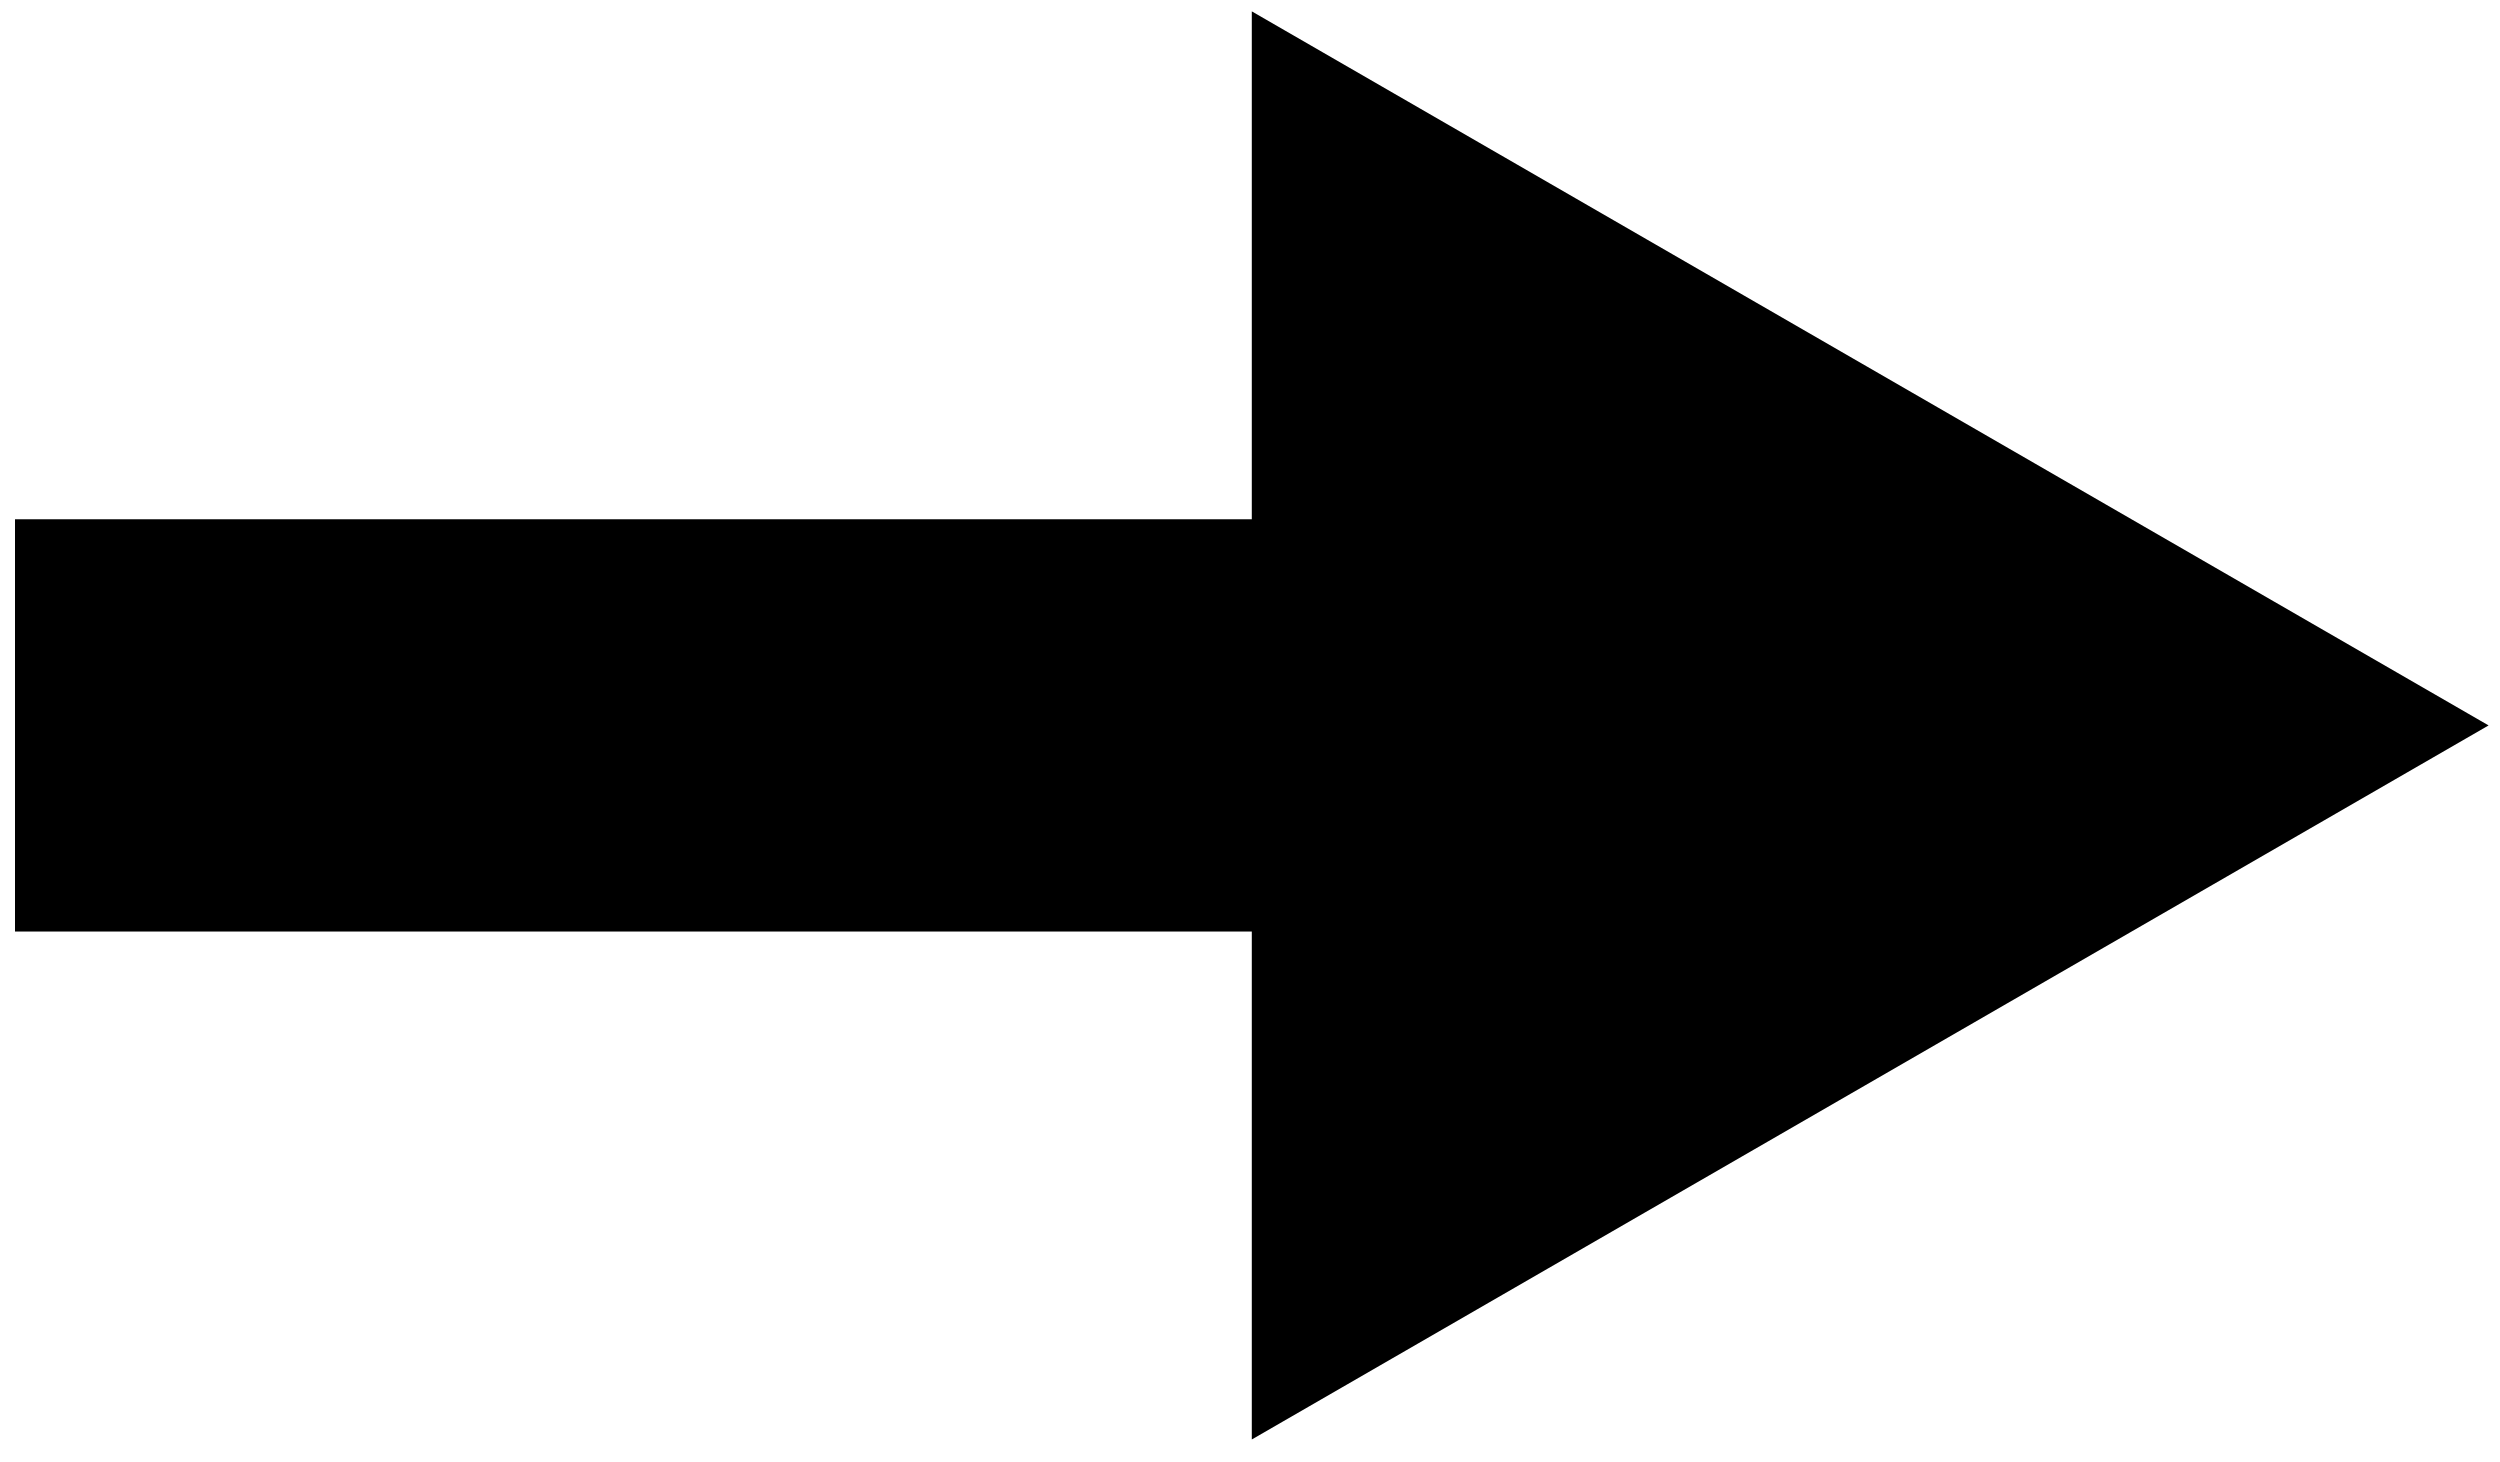 <svg width="53" height="31" viewBox="0 0 53 31" fill="none" xmlns="http://www.w3.org/2000/svg">
<path fill-rule="evenodd" clip-rule="evenodd" d="M26.538 0.241L52.758 15.379L26.538 30.517L26.538 19.749L0.318 19.749L0.318 11.009L26.538 11.009L26.538 0.241Z" fill="black"/>
</svg>
